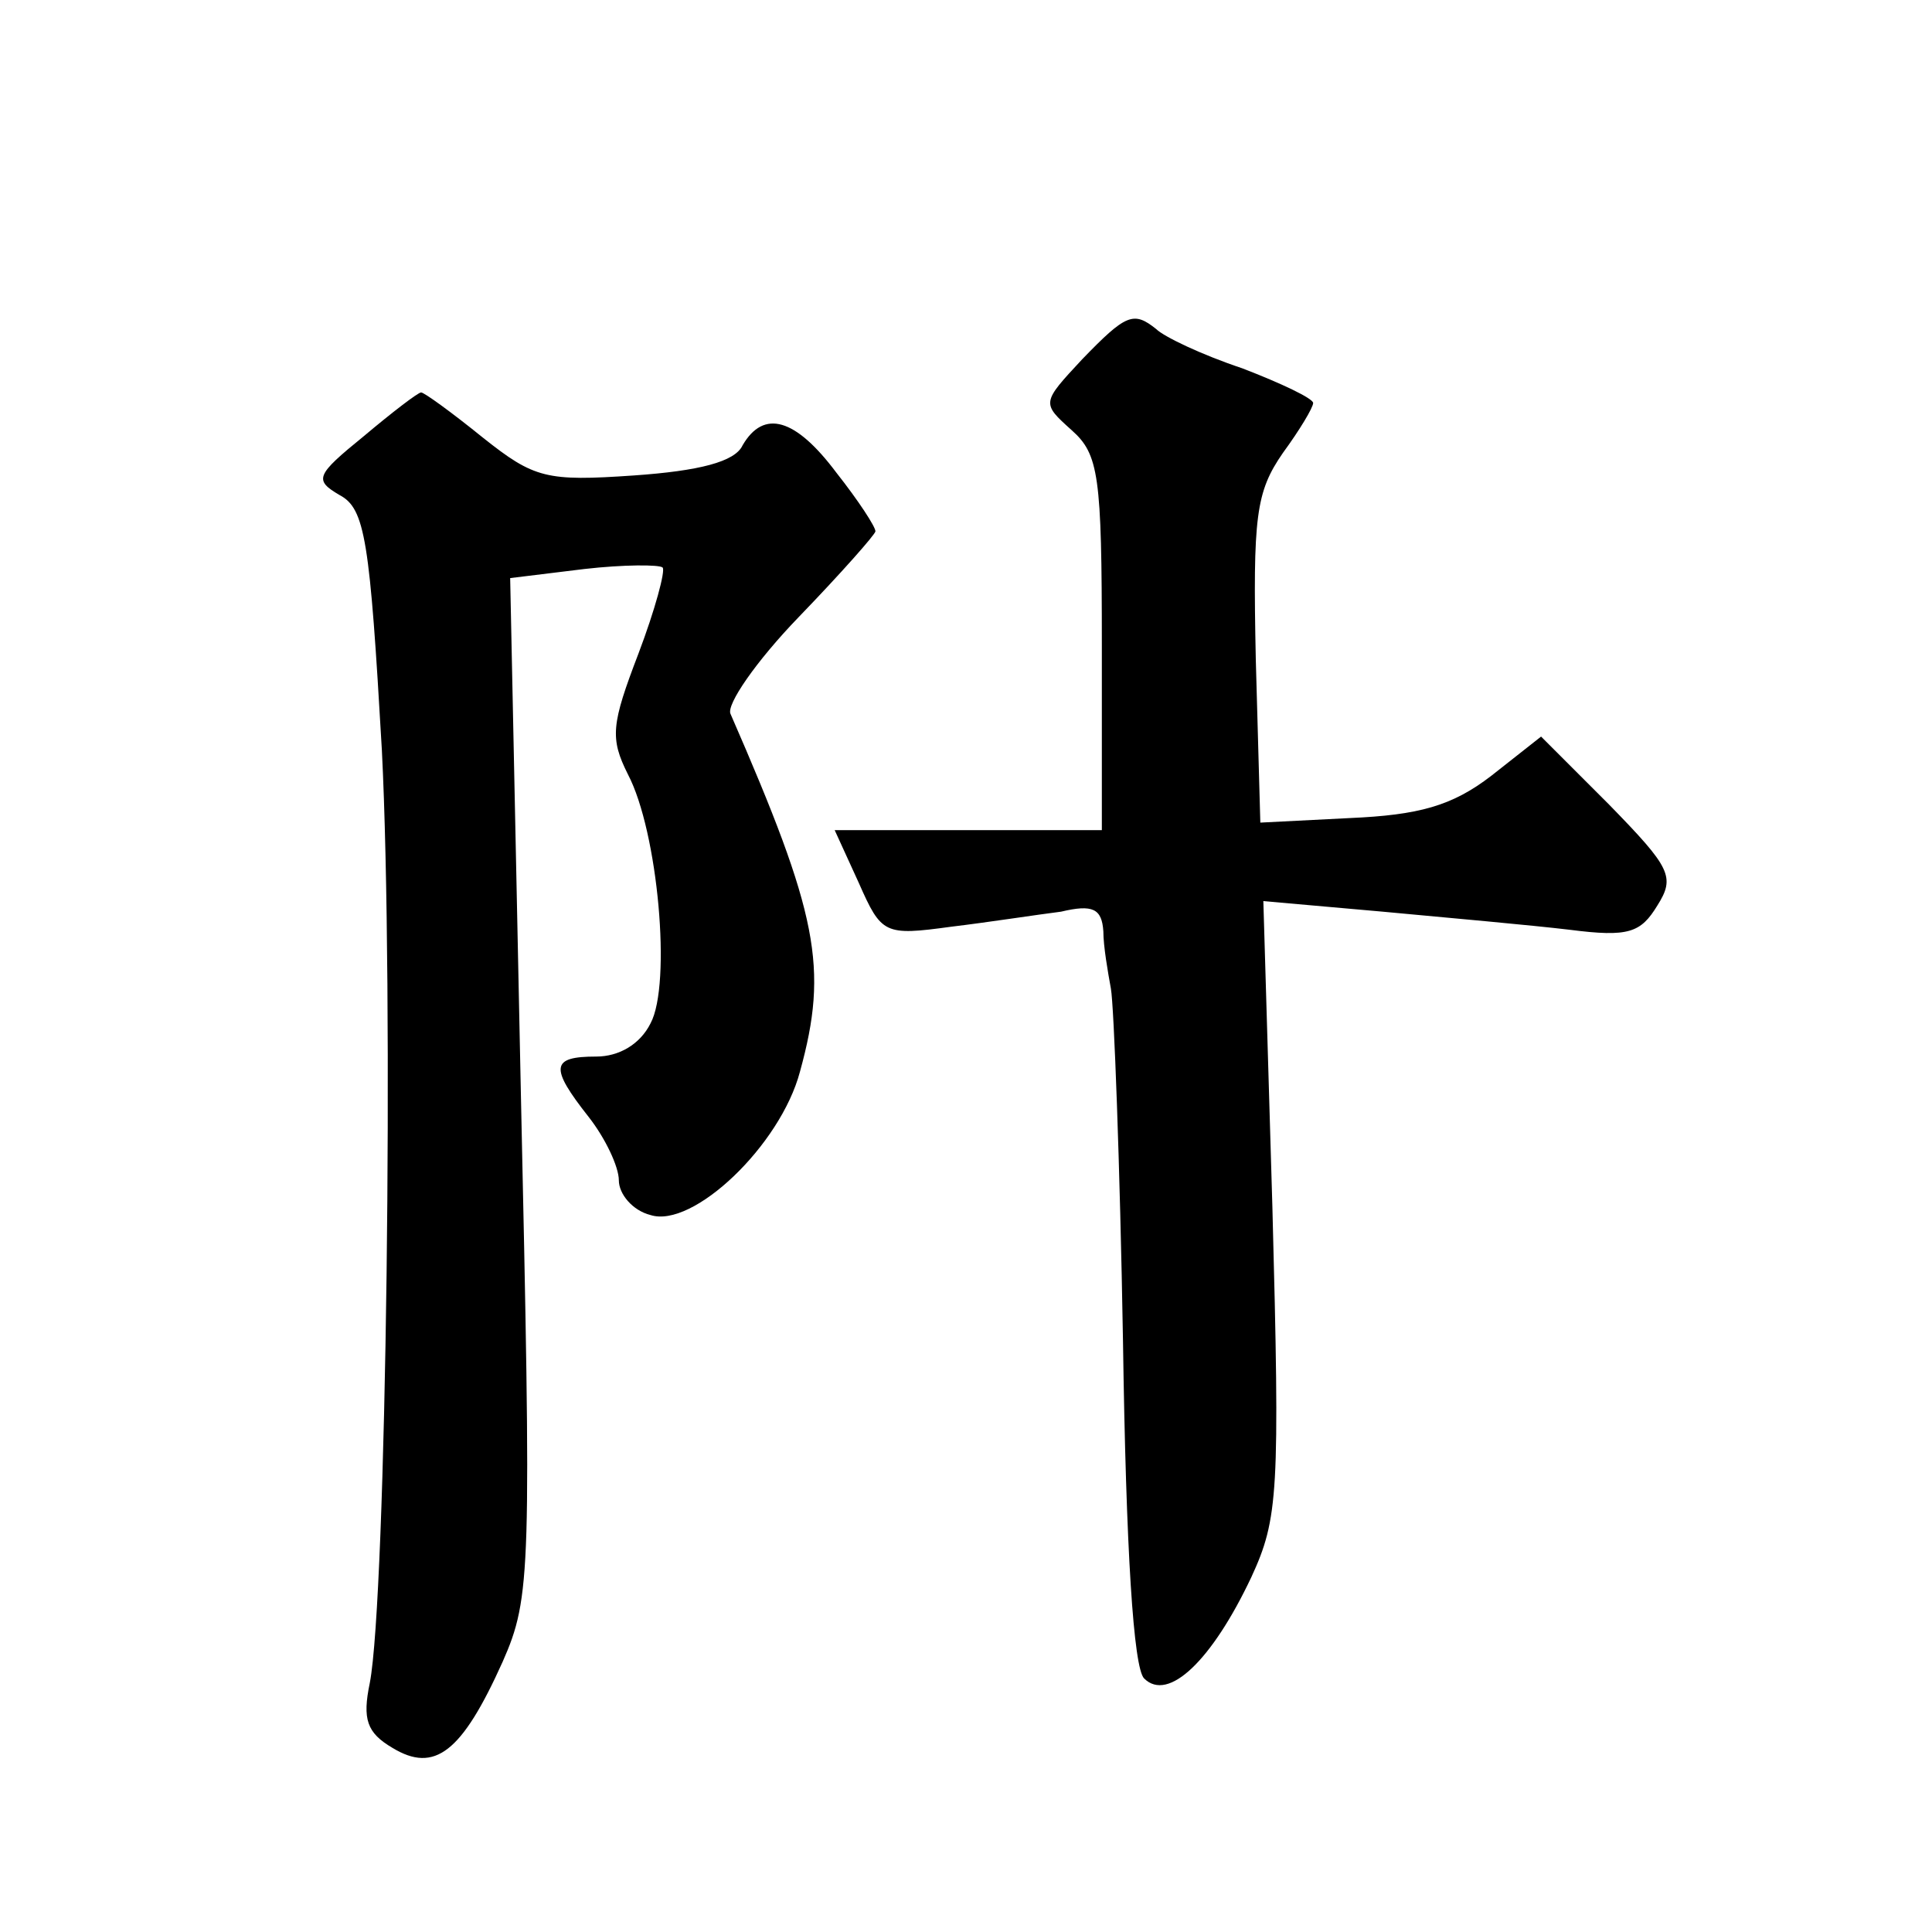 <?xml version="1.0" standalone="no"?>
<!DOCTYPE svg PUBLIC "-//W3C//DTD SVG 20010904//EN"
 "http://www.w3.org/TR/2001/REC-SVG-20010904/DTD/svg10.dtd">
<svg version="1.0" xmlns="http://www.w3.org/2000/svg"
 width="128pt" height="128pt" viewBox="0 0 128 128"
 preserveAspectRatio="xMidYMid meet">
<g transform="translate(0,128) scale(0.1,-0.1)"
fill="#0" stroke="none">
<path d="M717 1042 c-27 -29 -27 -29 -7 -47 18 -16 20 -30 20 -142 l0 -123 -89
0 -88 0 16 -35 c15 -34 17 -35 61 -29 25 3 57 8 73 10 21 5 27 2 28 -13 0 -10 3
-27 5 -38 2 -11 6 -116 8 -233 2 -140 7 -217 14 -224 16 -16 45 12 71 67 18 39
19 56 14 245 l-6 203 79 -7 c43 -4 99 -9 124 -12 39 -5 47 -2 58 16 12 19 9 25
-32 67 l-45 45 -33 -26 c-26 -20 -48 -26 -94 -28 l-59 -3 -3 108 c-2 95 0 111 18
137 11 15 20 30 20 33 0 3 -21 13 -47 23 -27 9 -52 21 -57 26 -15 12 -20 10 -49
-20z M241 991 c-32 -26 -33 -29 -16 -39 17 -9 20 -30 28 -169 8 -158 3 -561 -8
-618 -5 -24 -2 -33 15 -43 28 -17 46 -3 73 57 19 43 19 60 12 381 l-7 337 49 6
c26 3 50 3 52 1 2 -2 -5 -28 -16 -57 -18 -47 -19 -56 -7 -80 20 -38 29 -139 15
-165 -7 -14 -21 -22 -36 -22 -30 0 -31 -7 -5 -40 11 -14 20 -33 20 -42 0 -9 9 -20
21 -23 28 -9 86 46 99 95 19 69 12 104 -46 237 -3 6 17 35 45 64 28 29 51 55 51
57 0 3 -11 20 -26 39 -27 36 -48 42 -62 18 -5 -11 -29 -17 -72 -20 -58 -4 -66 -2
-100 25 -21 17 -39 30 -41 30 -2 0 -19 -13 -38 -29z"/>
</g>
</svg>
